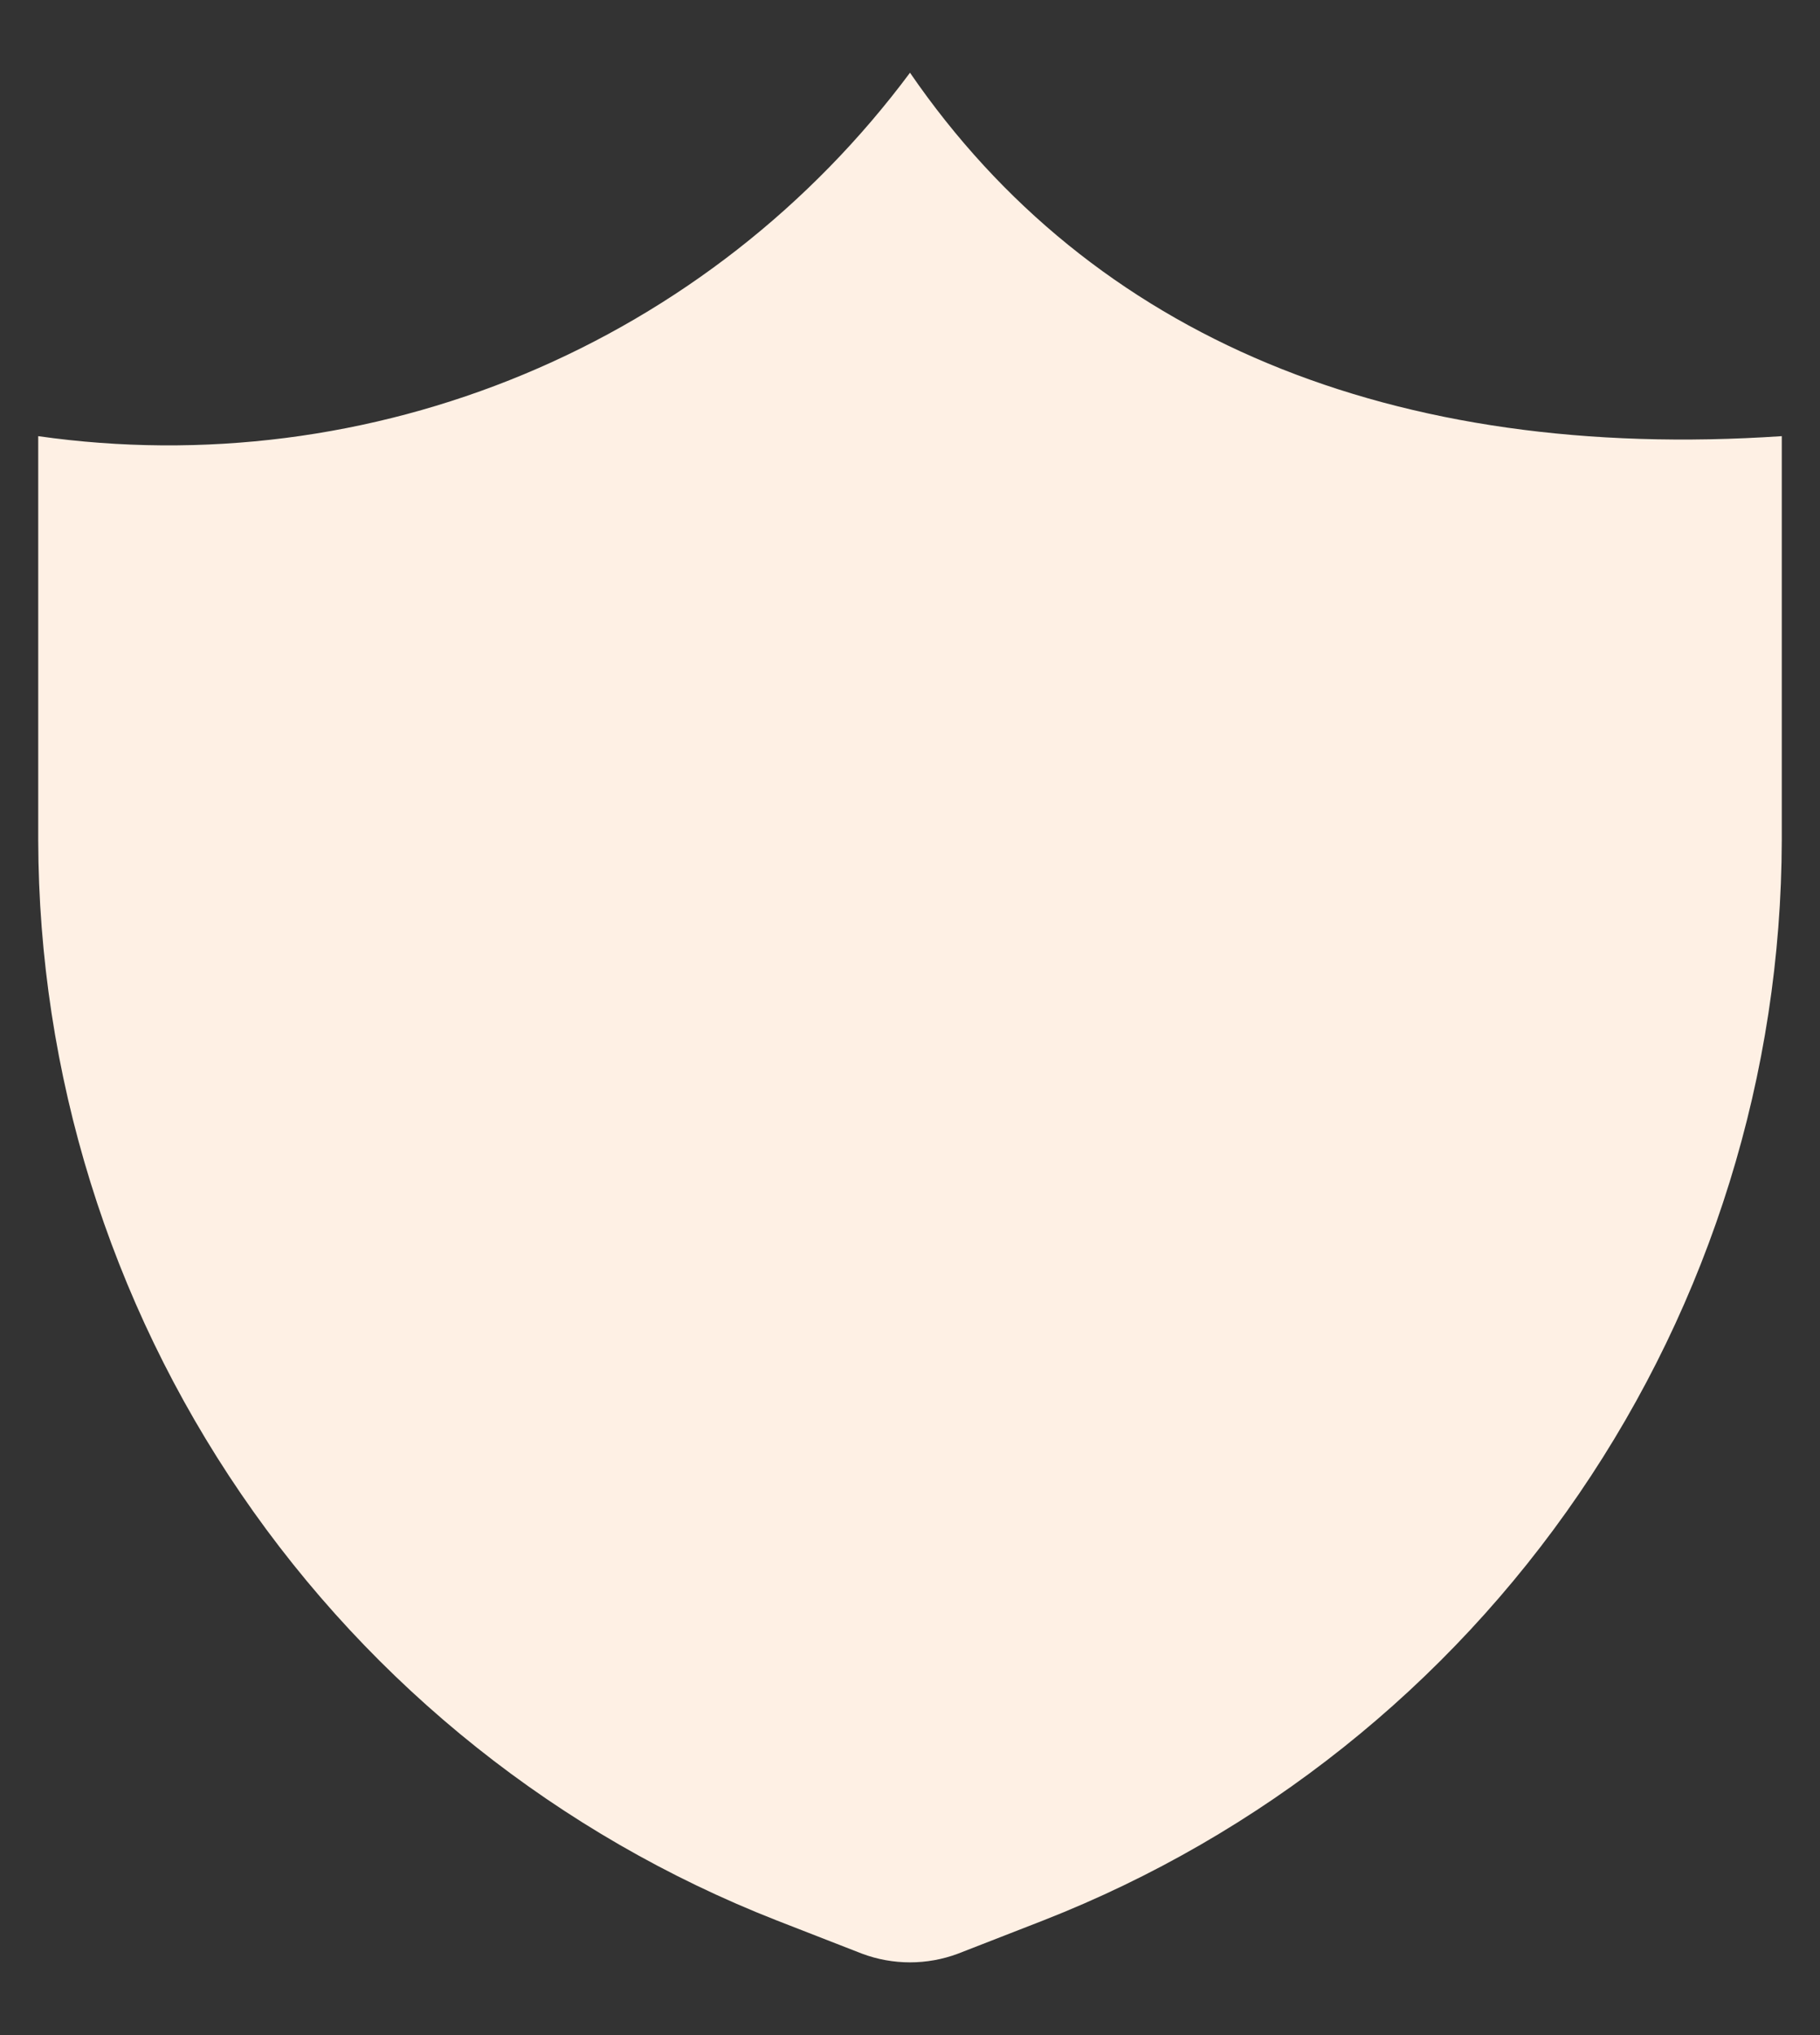 <?xml version="1.0" encoding="UTF-8"?>
<svg xmlns="http://www.w3.org/2000/svg" width="17" height="19" viewBox="0 0 17 19" fill="none">
  <rect x="0" y="0" width="17" height="19" fill="#333333" stroke="none"/>
  <path d="M9.749 17.928L8.948 18.24C8.659 18.348 8.341 18.348 8.052 18.24L7.251 17.928C5.223 17.133 3.481 15.746 2.252 13.948C1.022 12.149 0.362 10.023 0.357 7.844V4.072C1.894 4.291 3.462 4.091 4.895 3.494C6.328 2.897 7.573 1.924 8.5 0.679C10.197 3.149 13.006 4.316 16.643 4.072V7.844C16.638 10.023 15.978 12.149 14.748 13.948C13.519 15.746 11.777 17.133 9.749 17.928Z" fill="#FEF0E4"></path>
</svg>
